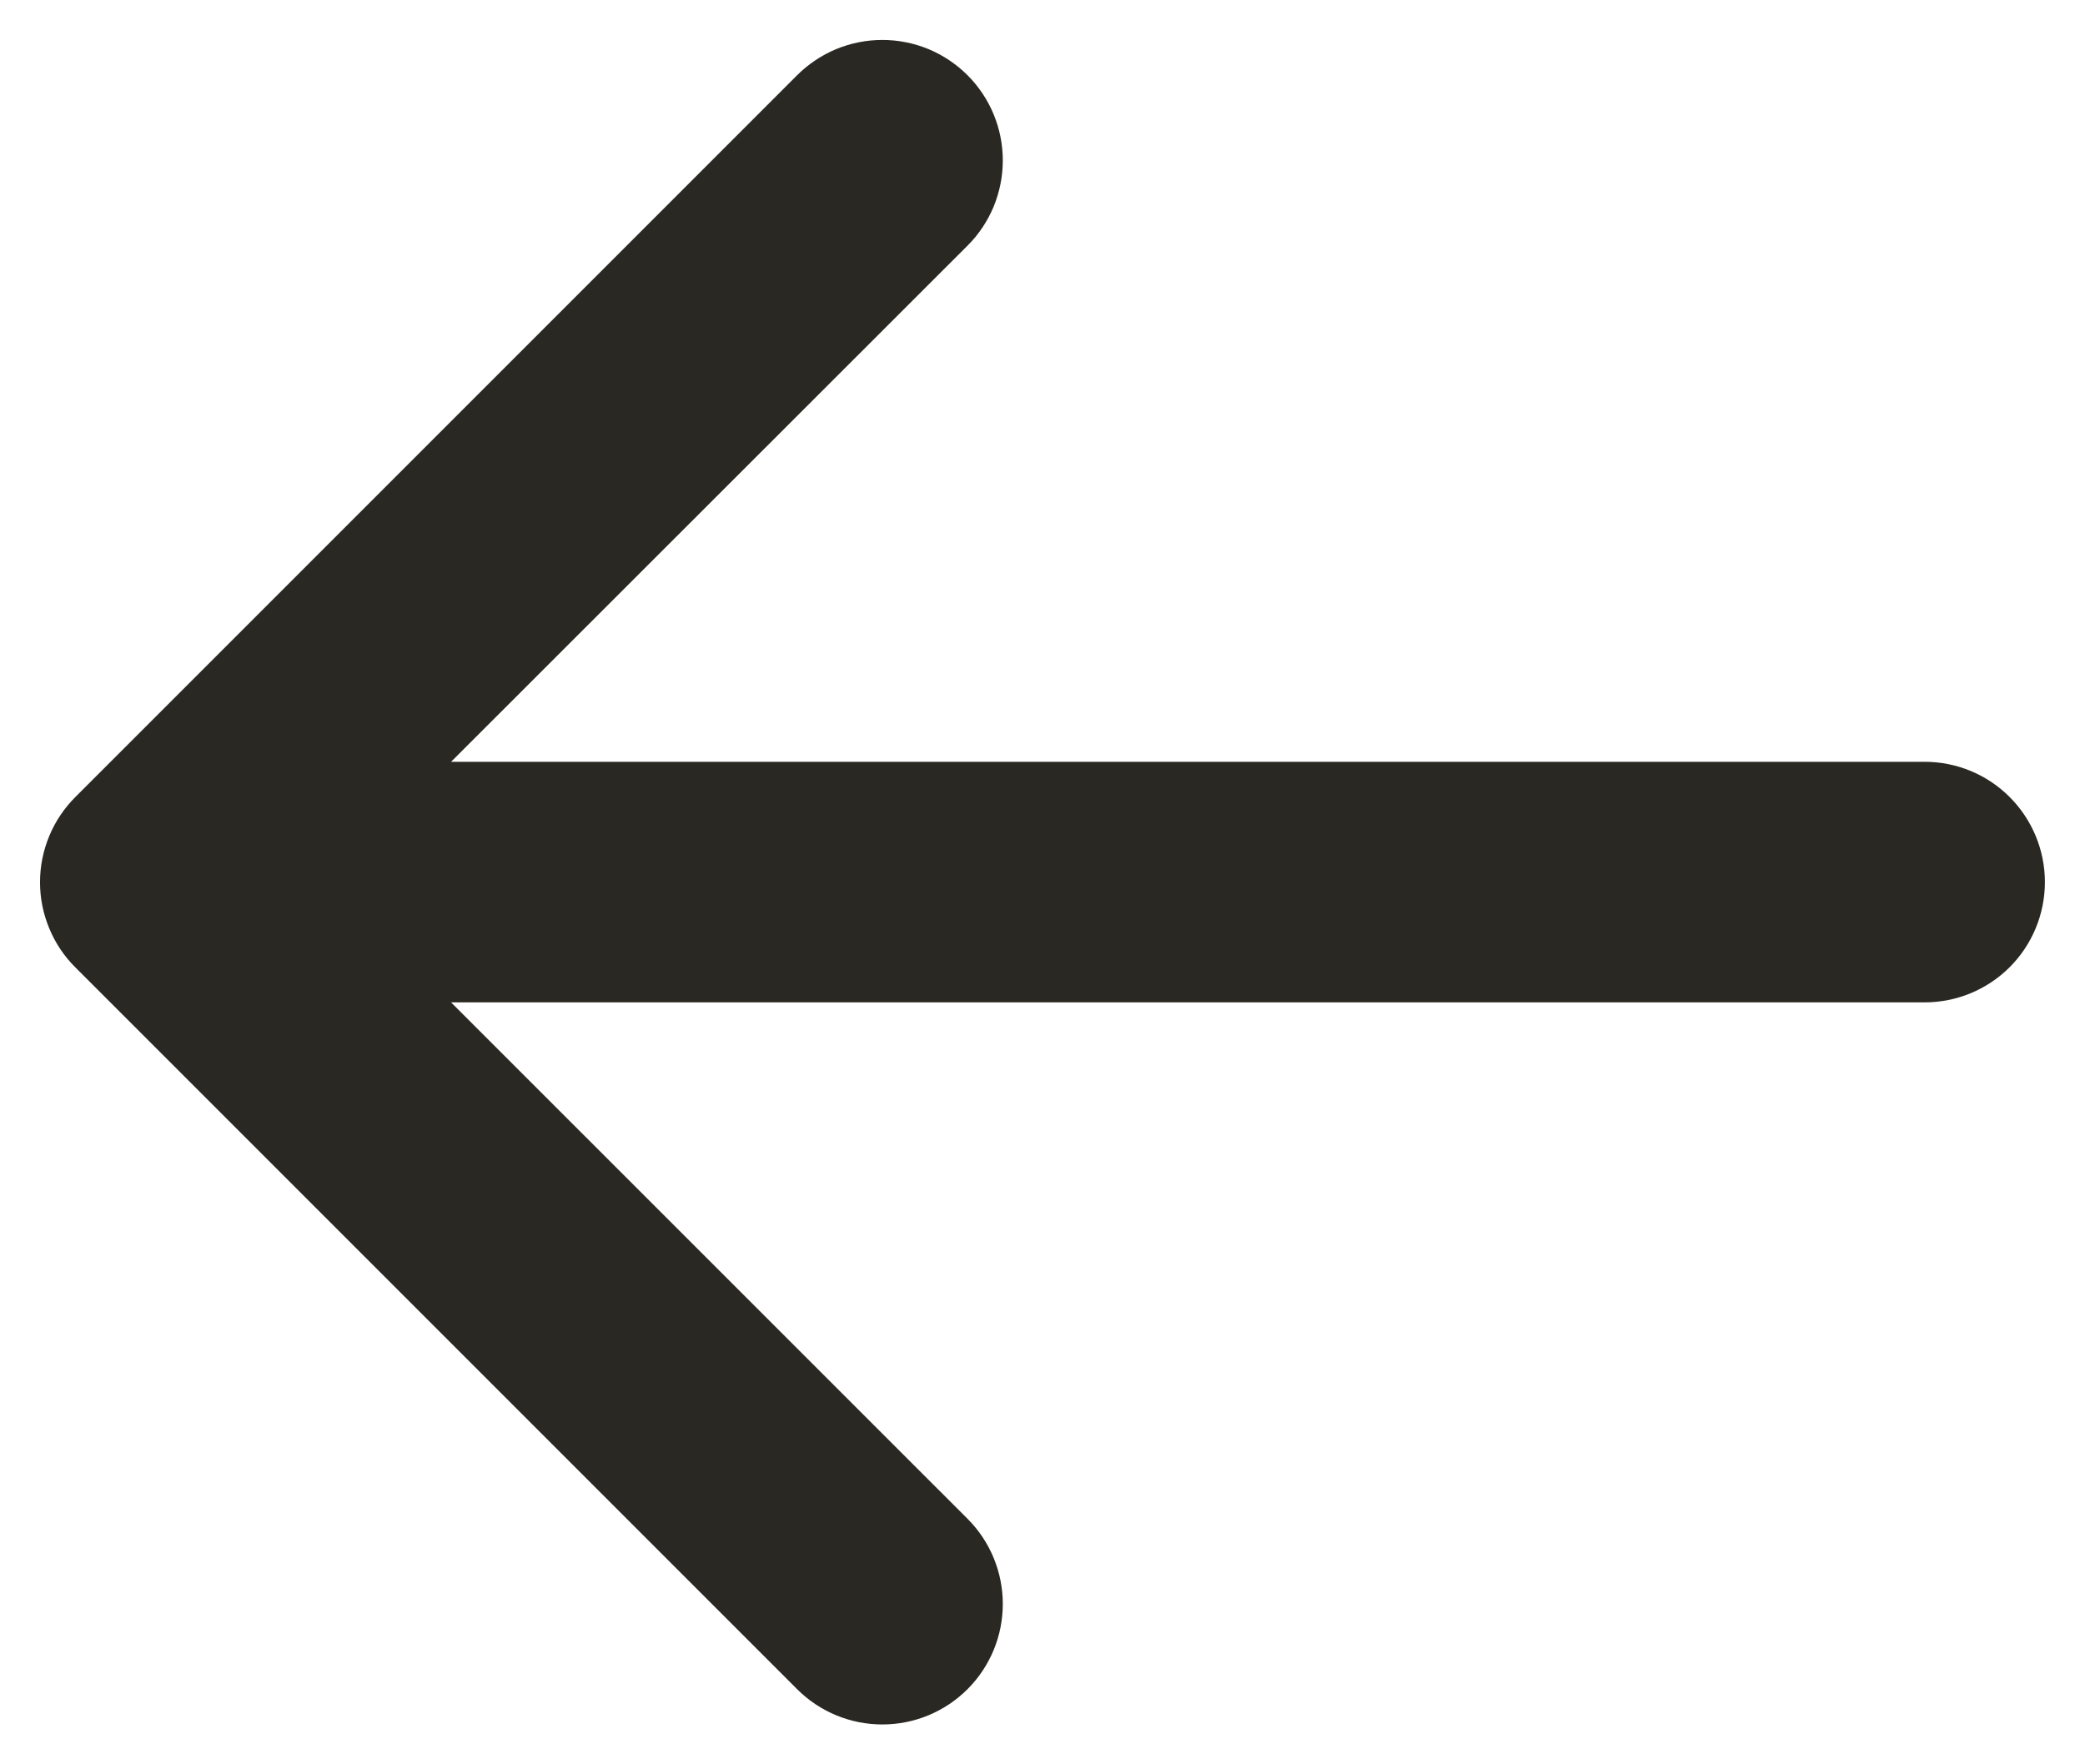 <svg xmlns="http://www.w3.org/2000/svg" width="26" height="22" viewBox="0 0 26 22" fill="none">
  <path d="M25.5 10.999C25.5 11.397 25.342 11.779 25.061 12.06C24.78 12.341 24.398 12.499 24 12.499H5.625L12.065 18.938C12.347 19.22 12.505 19.602 12.505 20.001C12.505 20.399 12.347 20.781 12.065 21.063C11.783 21.345 11.401 21.503 11.003 21.503C10.604 21.503 10.222 21.345 9.94 21.063L0.94 12.063C0.8 11.924 0.689 11.758 0.614 11.576C0.538 11.393 0.499 11.198 0.499 11.001C0.499 10.803 0.538 10.608 0.614 10.425C0.689 10.243 0.8 10.078 0.94 9.938L9.94 0.938C10.08 0.799 10.245 0.688 10.428 0.612C10.61 0.537 10.805 0.498 11.003 0.498C11.2 0.498 11.395 0.537 11.578 0.612C11.76 0.688 11.926 0.799 12.065 0.938C12.205 1.078 12.315 1.243 12.391 1.426C12.466 1.608 12.505 1.803 12.505 2.001C12.505 2.198 12.466 2.393 12.391 2.576C12.315 2.758 12.205 2.924 12.065 3.063L5.625 9.499H24C24.398 9.499 24.78 9.657 25.061 9.939C25.342 10.22 25.5 10.602 25.5 10.999Z" fill="#2A2822"/>
</svg>